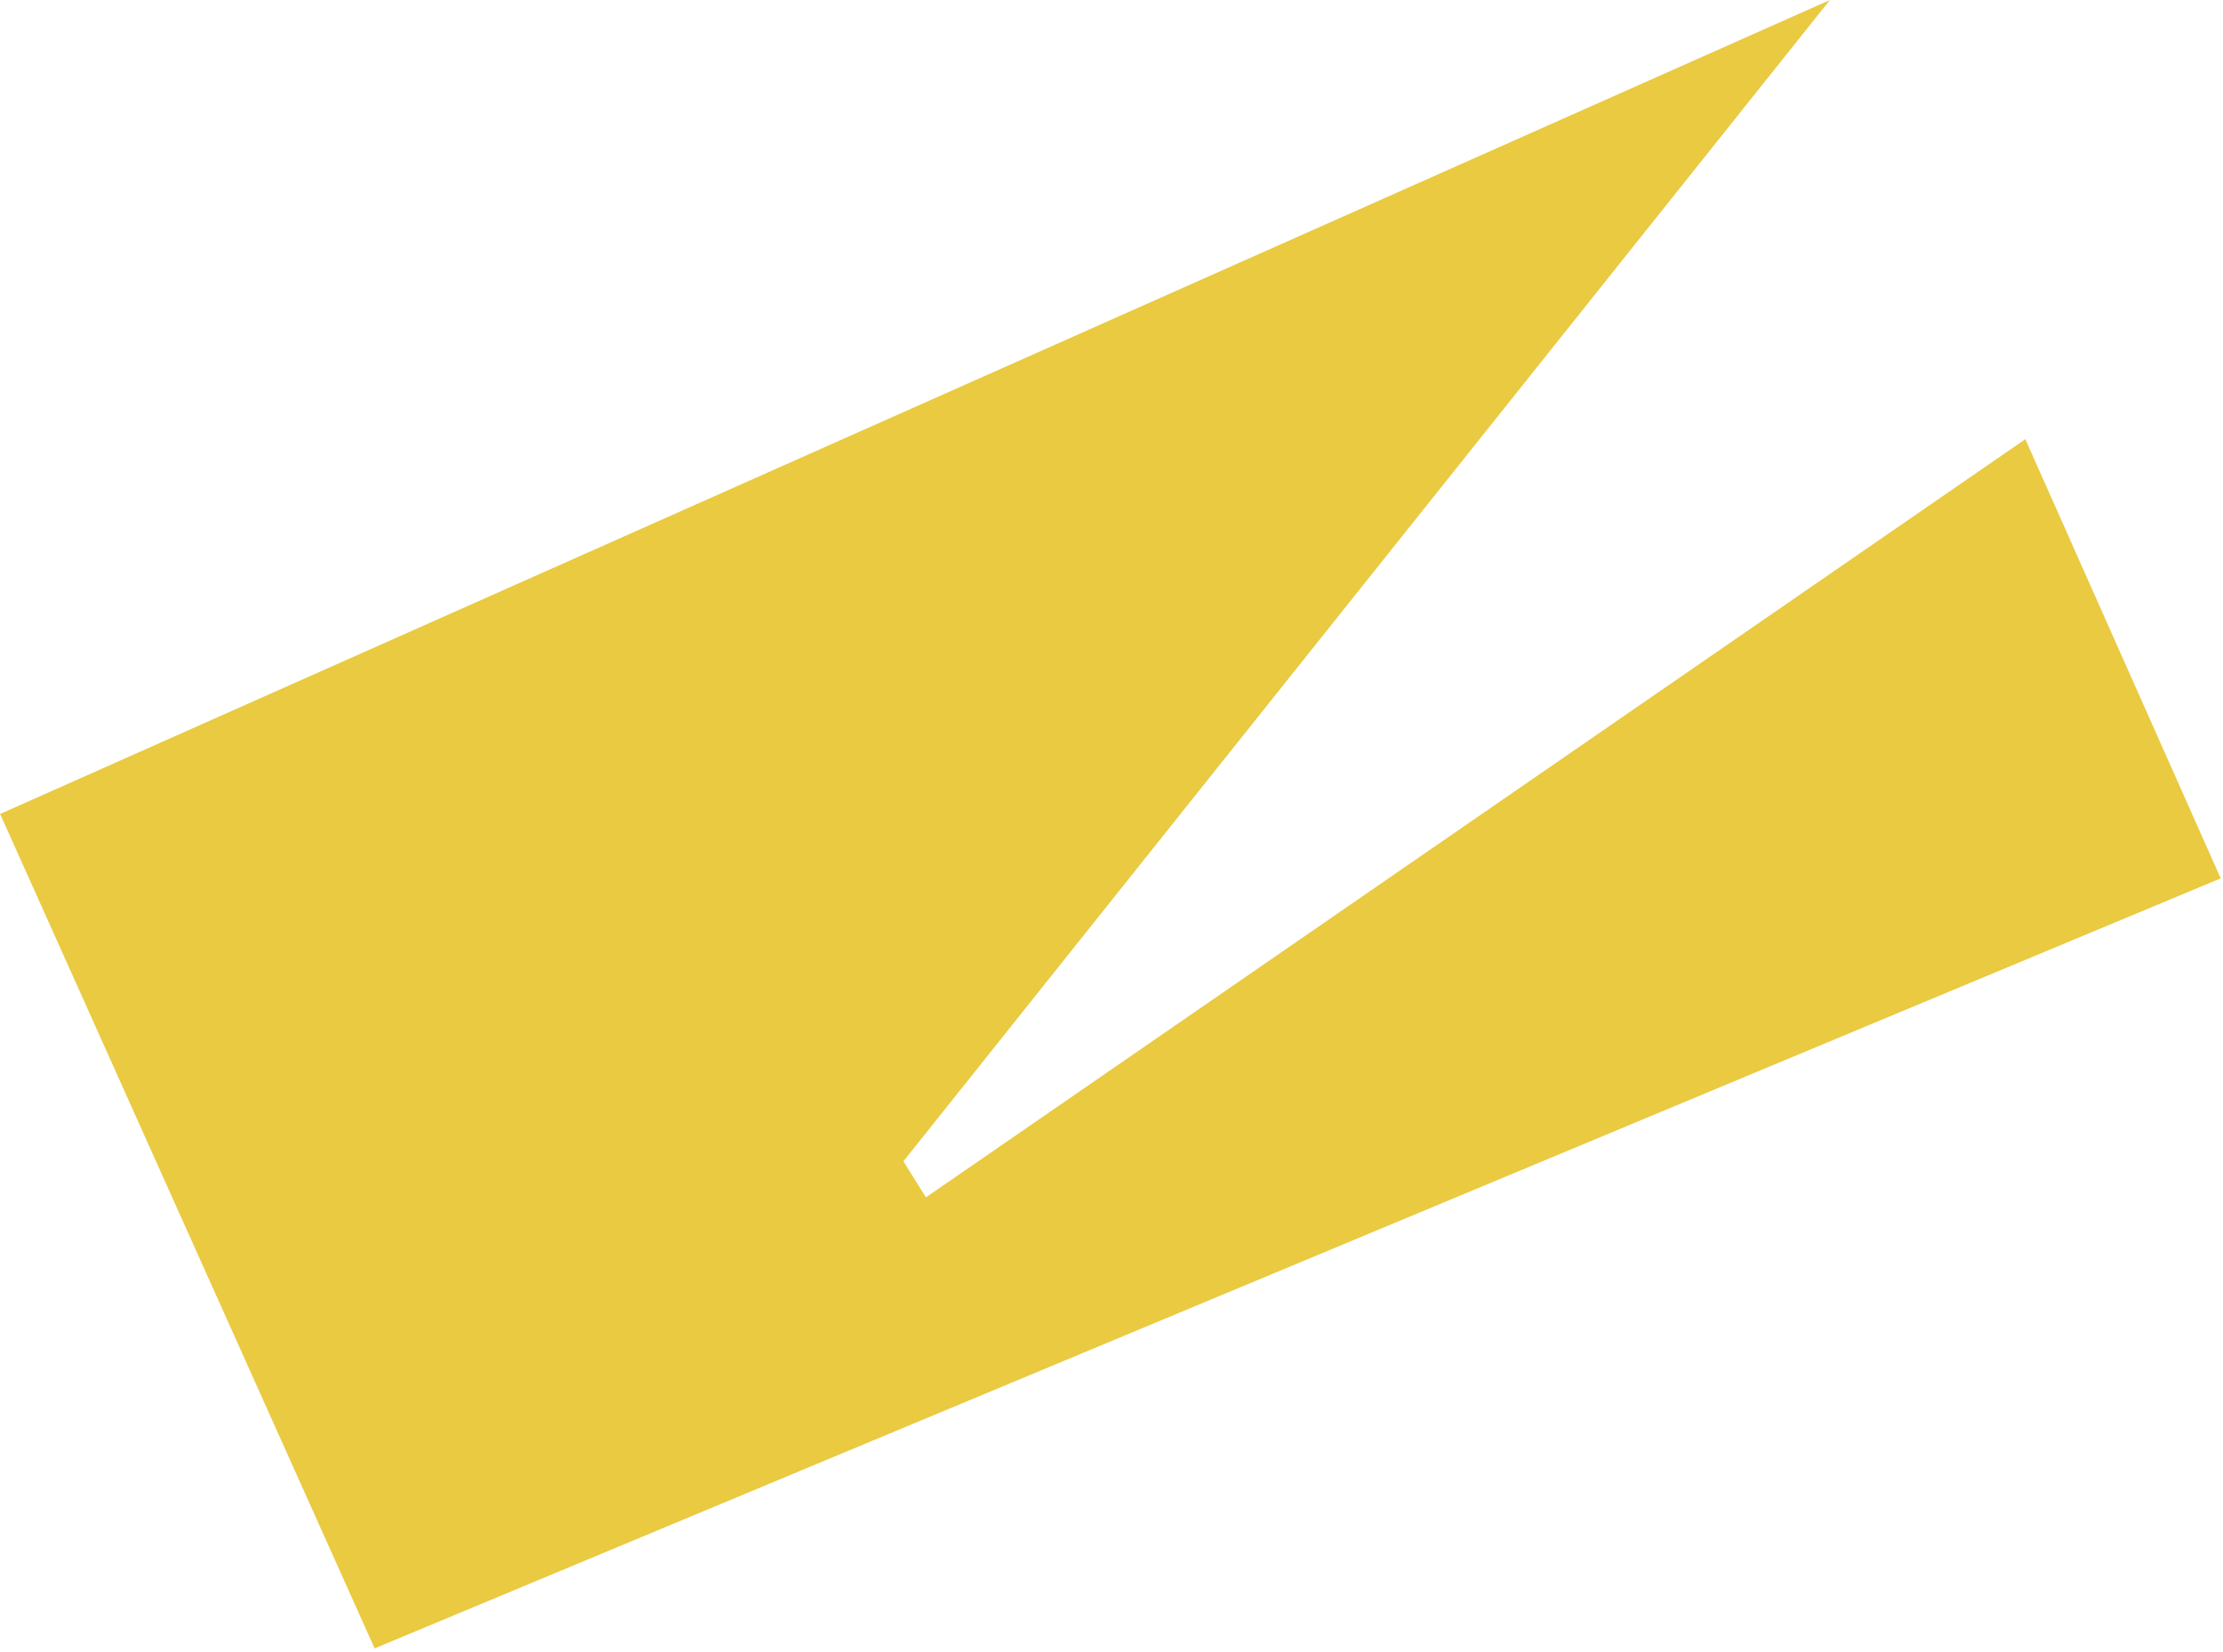 <?xml version="1.0" encoding="UTF-8"?> <svg xmlns="http://www.w3.org/2000/svg" width="580" height="431" viewBox="0 0 580 431" fill="none"><path d="M0.029 212.388L477.445 -3.43257e-05L235.701 303.019L241.585 312.428L528.425 114.595L579.405 229.19L97.739 430.11L0.029 212.388Z" fill="#E9CA41"></path></svg> 